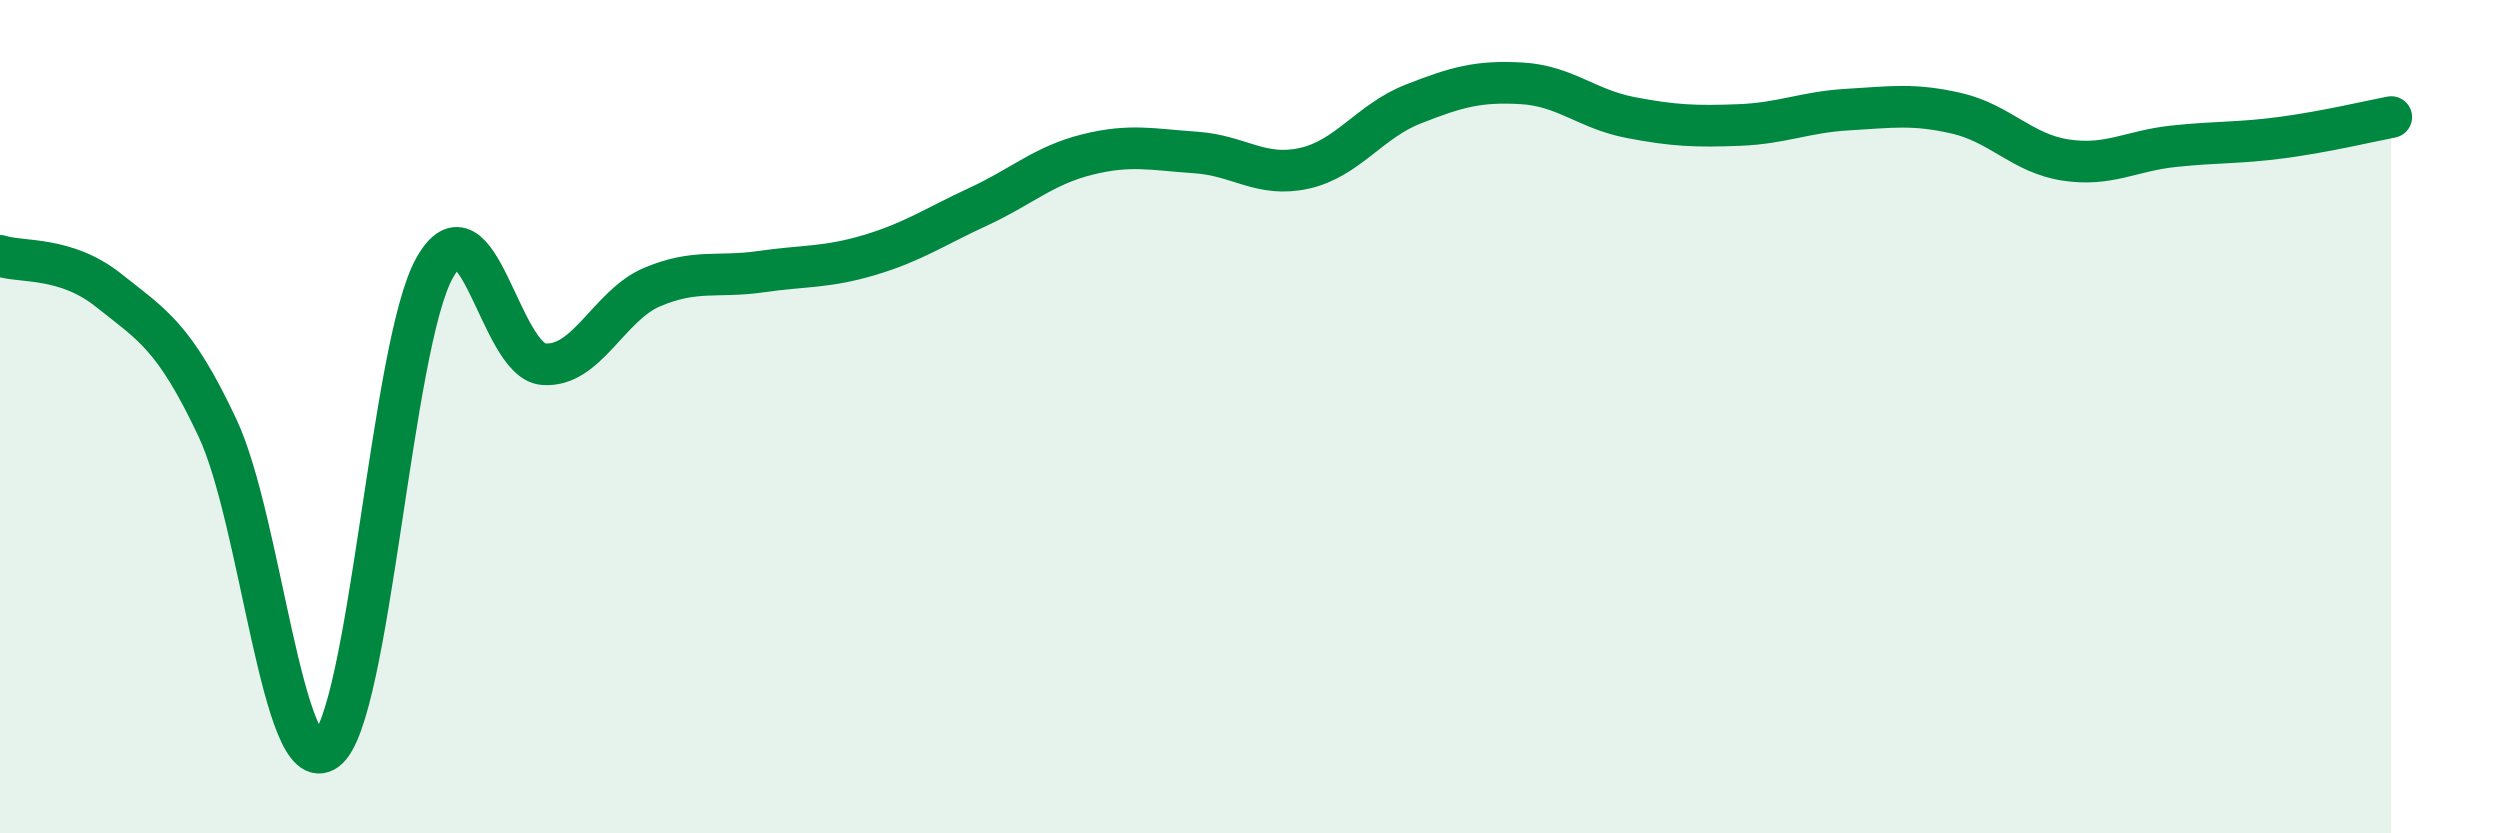 
    <svg width="60" height="20" viewBox="0 0 60 20" xmlns="http://www.w3.org/2000/svg">
      <path
        d="M 0,6.14 C 0.52,6.31 1.57,6.14 2.61,6.97 C 3.65,7.8 4.18,8.06 5.22,10.27 C 6.26,12.48 6.79,18.77 7.83,18 C 8.87,17.23 9.39,8.28 10.43,6.43 C 11.47,4.58 12,8.65 13.04,8.74 C 14.08,8.83 14.61,7.33 15.65,6.89 C 16.69,6.45 17.22,6.67 18.26,6.52 C 19.3,6.37 19.83,6.43 20.87,6.12 C 21.91,5.81 22.44,5.44 23.48,4.96 C 24.52,4.48 25.05,3.97 26.09,3.71 C 27.13,3.45 27.66,3.59 28.7,3.66 C 29.74,3.73 30.26,4.27 31.3,4.04 C 32.34,3.81 32.87,2.91 33.91,2.5 C 34.95,2.09 35.48,1.94 36.52,2 C 37.56,2.06 38.09,2.62 39.13,2.82 C 40.17,3.02 40.7,3.04 41.74,3 C 42.78,2.96 43.31,2.69 44.35,2.63 C 45.39,2.57 45.92,2.48 46.96,2.72 C 48,2.96 48.53,3.68 49.57,3.84 C 50.61,4 51.13,3.62 52.17,3.51 C 53.21,3.4 53.74,3.44 54.78,3.3 C 55.82,3.16 56.87,2.91 57.39,2.81L57.39 20L0 20Z"
        fill="#008740"
        opacity="0.1"
        stroke-linecap="round"
        stroke-linejoin="round"
      />
      <path
        d="M 0,6.14 C 0.52,6.31 1.57,6.14 2.61,6.97 C 3.65,7.8 4.18,8.06 5.22,10.27 C 6.26,12.48 6.79,18.77 7.83,18 C 8.87,17.23 9.39,8.28 10.43,6.43 C 11.47,4.58 12,8.65 13.04,8.74 C 14.08,8.83 14.61,7.33 15.65,6.89 C 16.69,6.45 17.22,6.67 18.26,6.52 C 19.3,6.37 19.83,6.43 20.87,6.12 C 21.91,5.81 22.44,5.44 23.48,4.96 C 24.52,4.48 25.05,3.97 26.09,3.71 C 27.13,3.45 27.66,3.59 28.7,3.66 C 29.74,3.73 30.26,4.27 31.3,4.04 C 32.34,3.81 32.87,2.91 33.91,2.5 C 34.95,2.09 35.48,1.94 36.52,2 C 37.56,2.06 38.09,2.62 39.13,2.82 C 40.17,3.02 40.7,3.04 41.74,3 C 42.78,2.96 43.31,2.69 44.35,2.63 C 45.39,2.57 45.92,2.48 46.96,2.72 C 48,2.96 48.53,3.68 49.57,3.84 C 50.61,4 51.13,3.62 52.17,3.51 C 53.21,3.4 53.74,3.44 54.78,3.3 C 55.82,3.16 56.87,2.91 57.39,2.81"
        stroke="#008740"
        stroke-width="1"
        fill="none"
        stroke-linecap="round"
        stroke-linejoin="round"
      />
    </svg>
  